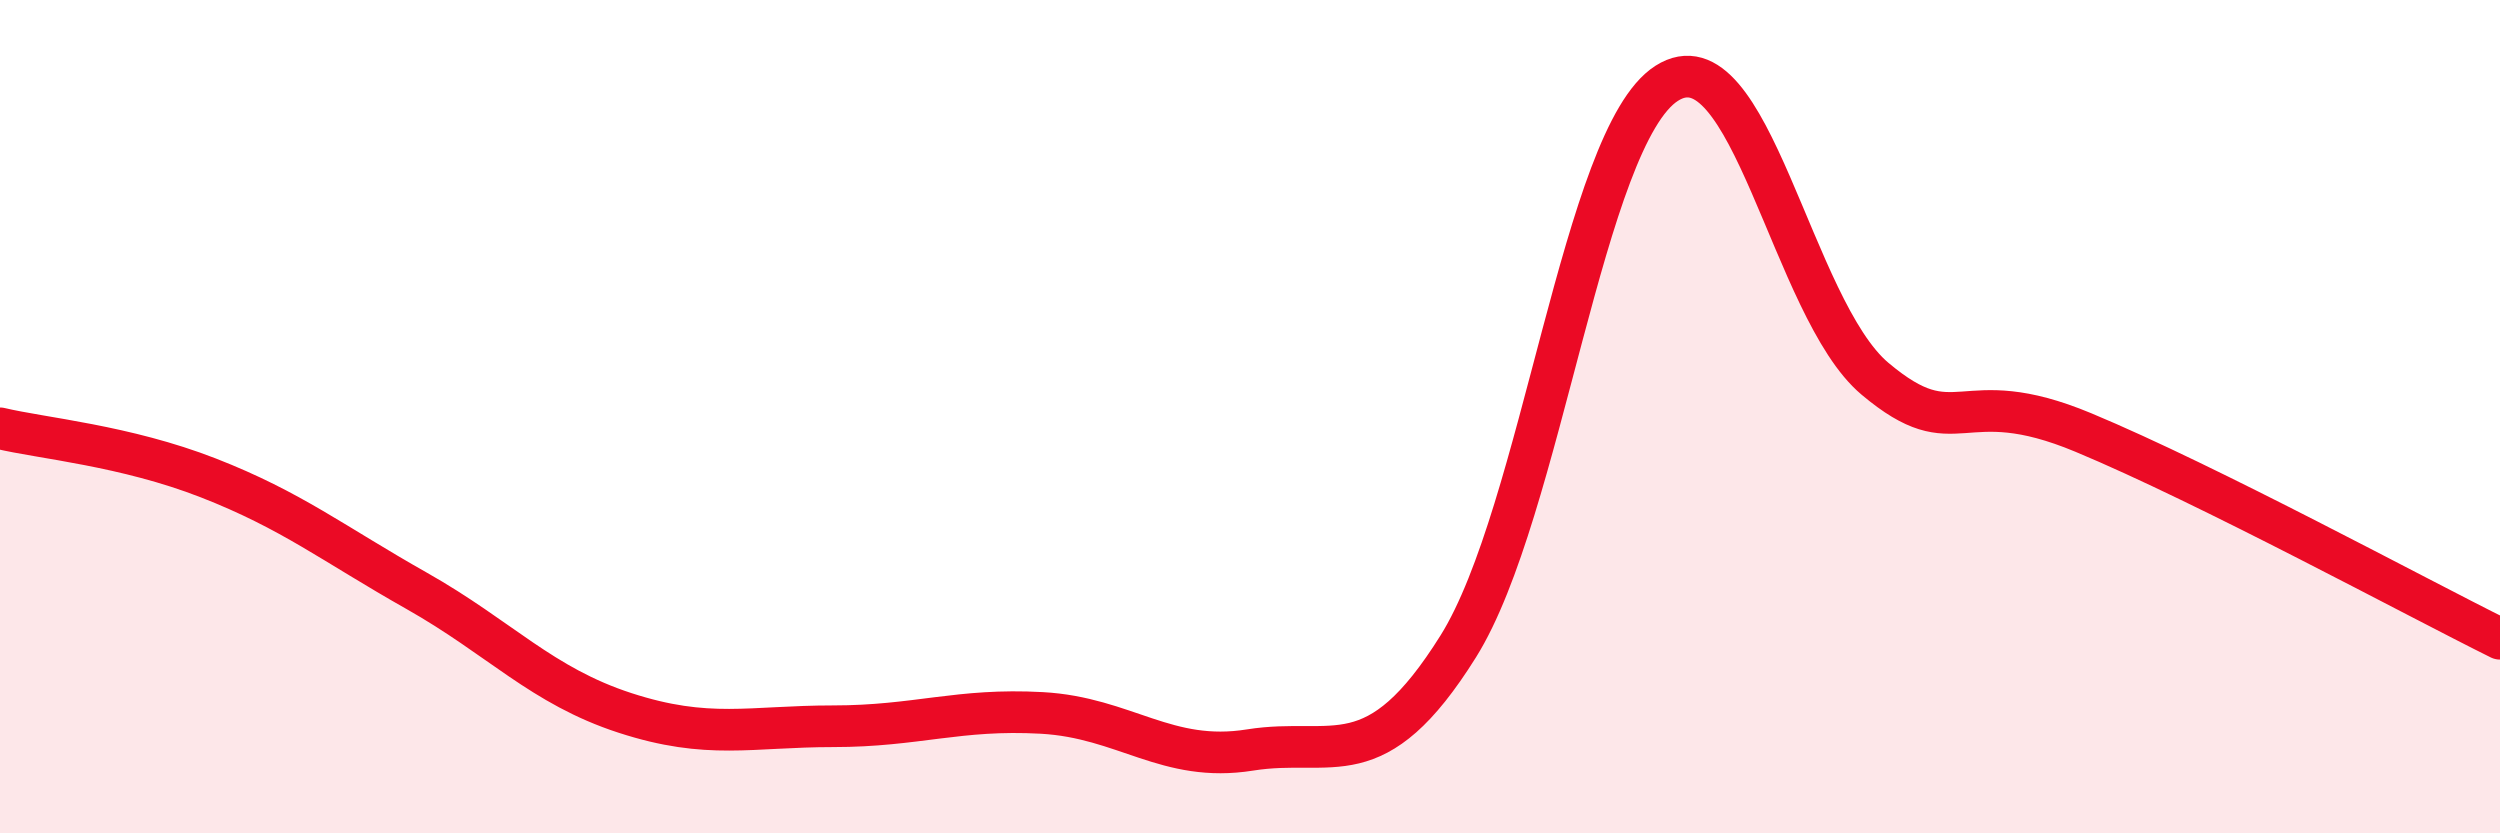 
    <svg width="60" height="20" viewBox="0 0 60 20" xmlns="http://www.w3.org/2000/svg">
      <path
        d="M 0,10.28 C 1,10.52 3,10.69 5,11.47 C 7,12.25 8,13.05 10,14.18 C 12,15.31 13,16.46 15,17.11 C 17,17.76 18,17.43 20,17.43 C 22,17.43 23,17 25,17.11 C 27,17.22 28,18.32 30,18 C 32,17.68 33,18.71 35,15.51 C 37,12.31 38,3.28 40,2 C 42,0.72 43,7.41 45,9.09 C 47,10.77 47,9.13 50,10.38 C 53,11.63 58,14.34 60,15.33L60 20L0 20Z"
        fill="#EB0A25"
        opacity="0.1"
        stroke-linecap="round"
        stroke-linejoin="round"
      />
      <path
        d="M 0,10.28 C 1,10.52 3,10.69 5,11.47 C 7,12.25 8,13.05 10,14.18 C 12,15.31 13,16.46 15,17.11 C 17,17.76 18,17.43 20,17.43 C 22,17.43 23,17 25,17.11 C 27,17.22 28,18.32 30,18 C 32,17.68 33,18.71 35,15.51 C 37,12.31 38,3.28 40,2 C 42,0.72 43,7.41 45,9.09 C 47,10.77 47,9.13 50,10.38 C 53,11.63 58,14.34 60,15.33"
        stroke="#EB0A25"
        stroke-width="1"
        fill="none"
        stroke-linecap="round"
        stroke-linejoin="round"
      />
    </svg>
  